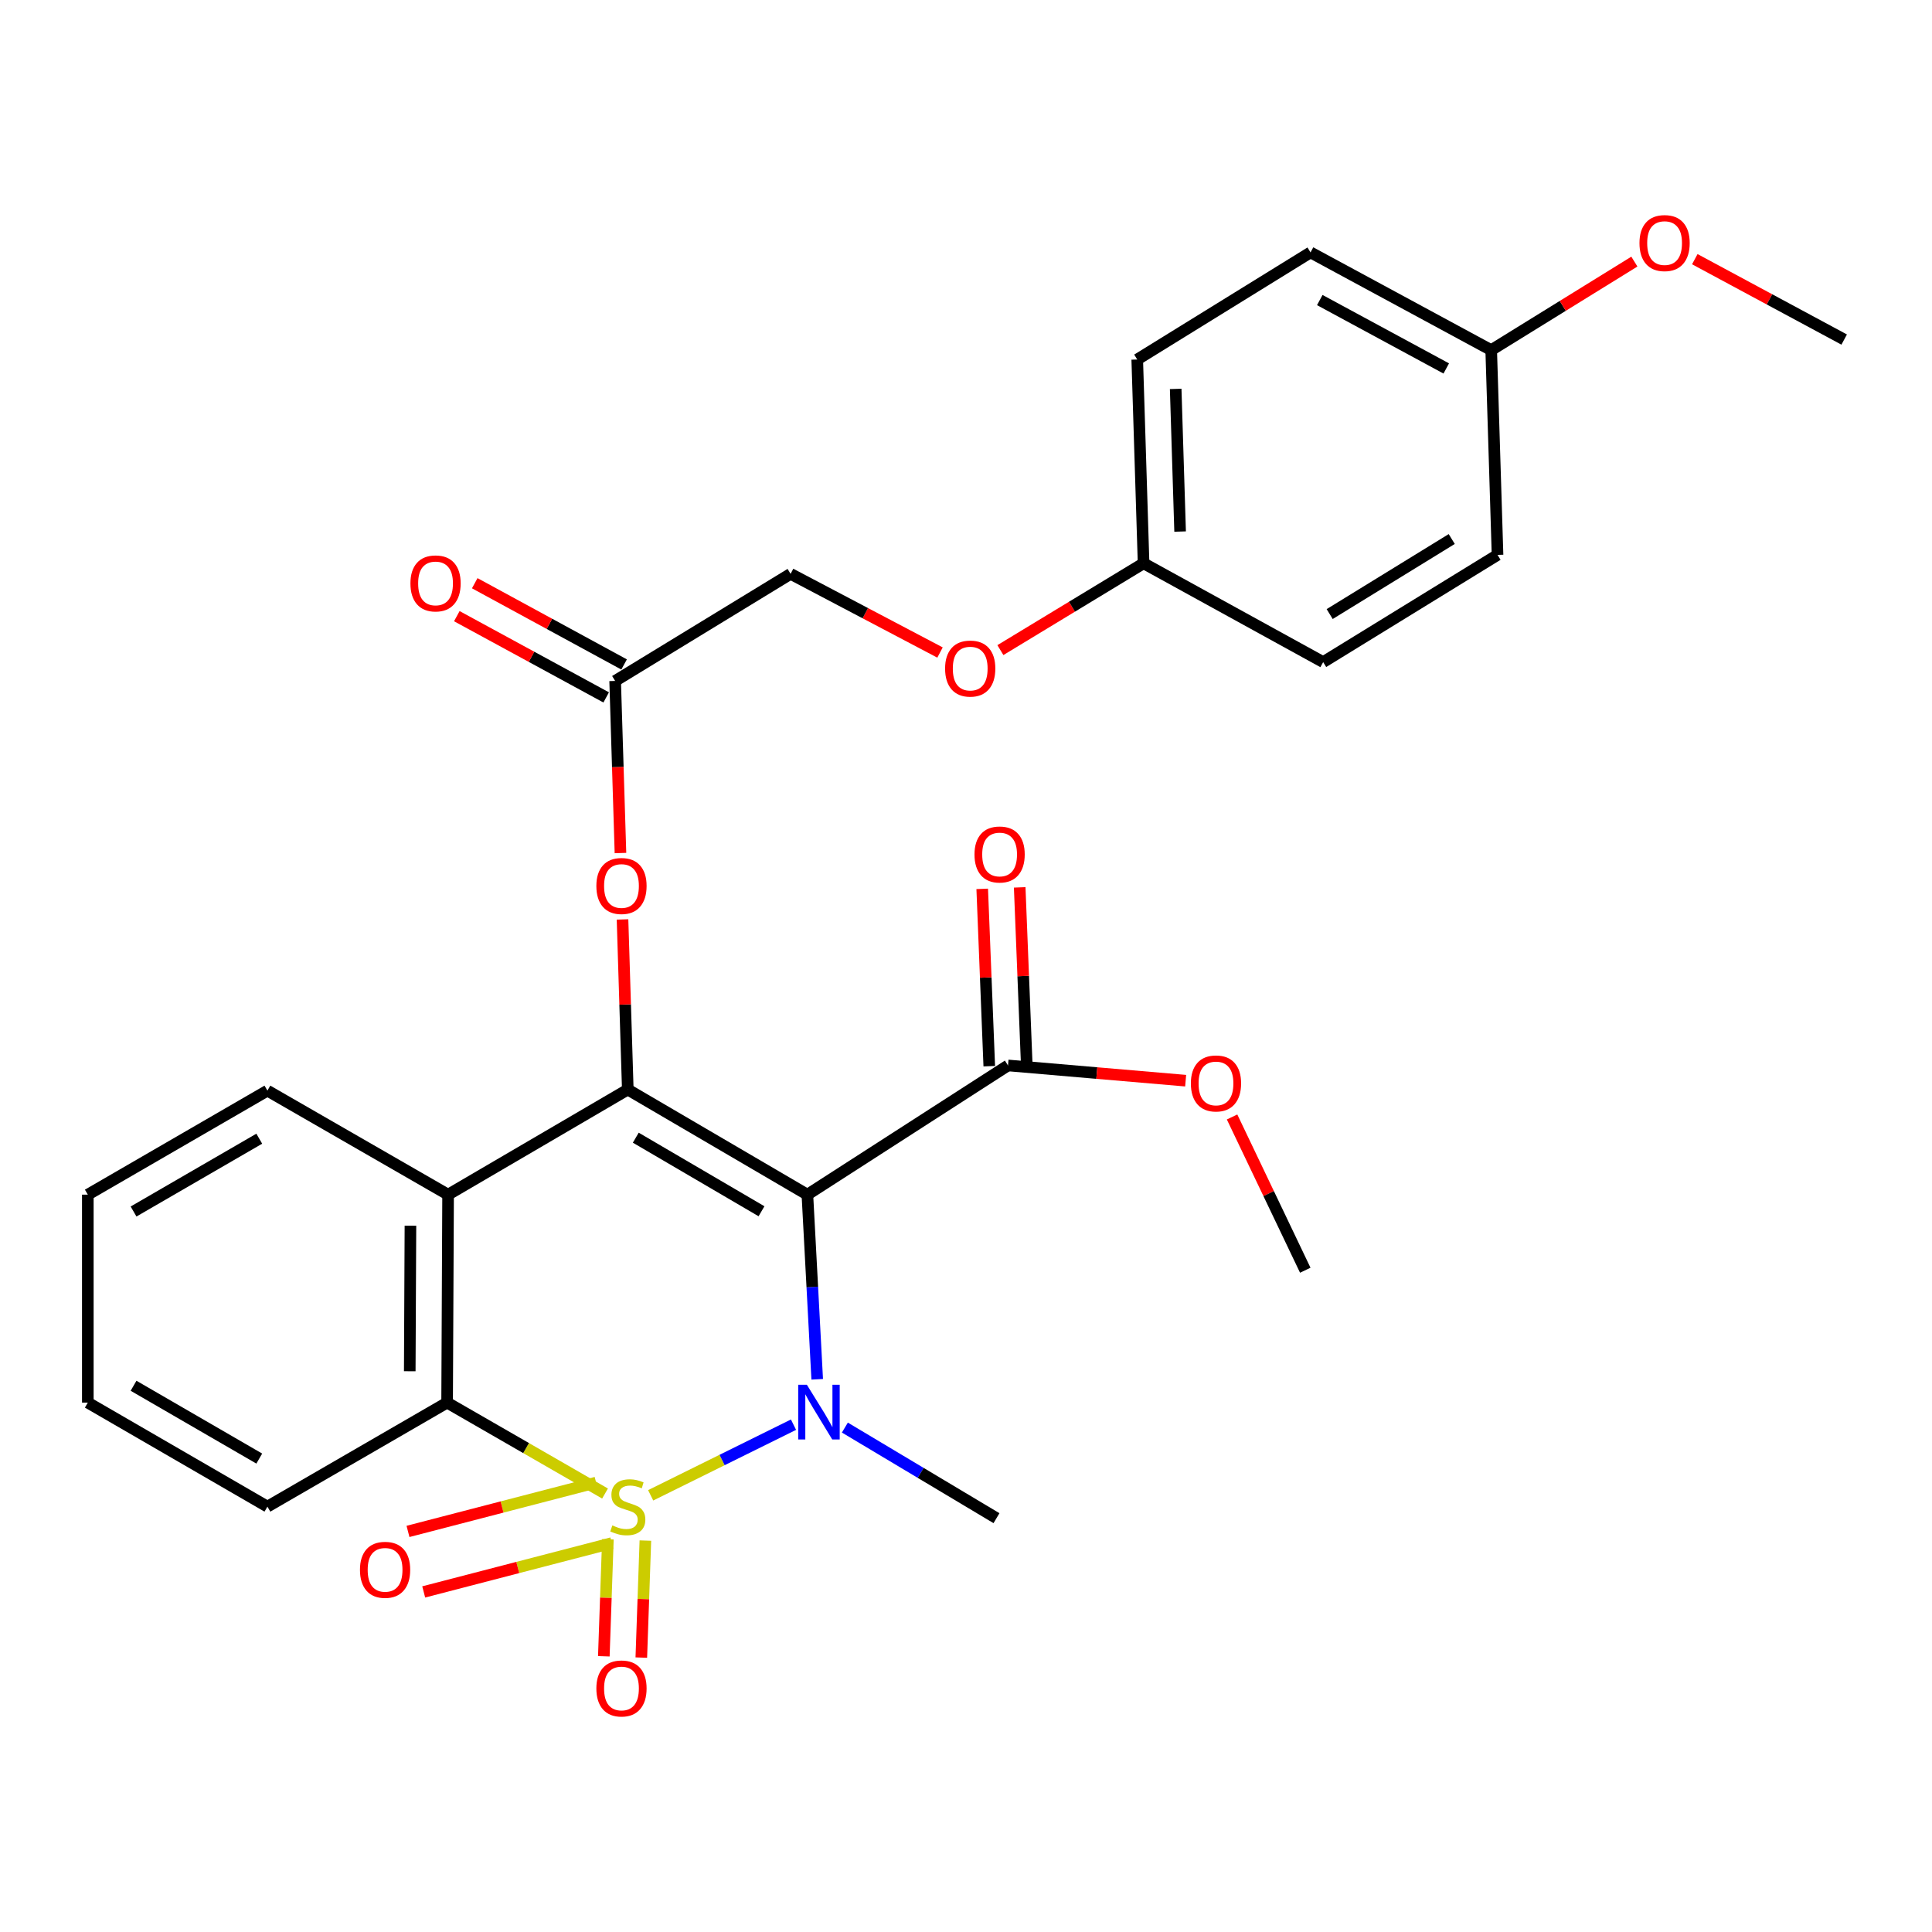 <?xml version='1.0' encoding='iso-8859-1'?>
<svg version='1.1' baseProfile='full'
              xmlns='http://www.w3.org/2000/svg'
                      xmlns:rdkit='http://www.rdkit.org/xml'
                      xmlns:xlink='http://www.w3.org/1999/xlink'
                  xml:space='preserve'
width='1000px' height='1000px' viewBox='0 0 1000 1000'>
<!-- END OF HEADER -->
<rect style='opacity:1.0;fill:#FFFFFF;stroke:none' width='1000' height='1000' x='0' y='0'> </rect>
<path class='bond-0' d='M 336.784,773.974 L 373.751,755.691' style='fill:none;fill-rule:evenodd;stroke:#CCCC00;stroke-width:6px;stroke-linecap:butt;stroke-linejoin:miter;stroke-opacity:1' />
<path class='bond-0' d='M 373.751,755.691 L 410.719,737.409' style='fill:none;fill-rule:evenodd;stroke:#0000FF;stroke-width:6px;stroke-linecap:butt;stroke-linejoin:miter;stroke-opacity:1' />
<path class='bond-3' d='M 313.166,773.048 L 272.296,749.519' style='fill:none;fill-rule:evenodd;stroke:#CCCC00;stroke-width:6px;stroke-linecap:butt;stroke-linejoin:miter;stroke-opacity:1' />
<path class='bond-3' d='M 272.296,749.519 L 231.425,725.989' style='fill:none;fill-rule:evenodd;stroke:#000000;stroke-width:6px;stroke-linecap:butt;stroke-linejoin:miter;stroke-opacity:1' />
<path class='bond-6' d='M 314.644,796.724 L 313.592,827.006' style='fill:none;fill-rule:evenodd;stroke:#CCCC00;stroke-width:6px;stroke-linecap:butt;stroke-linejoin:miter;stroke-opacity:1' />
<path class='bond-6' d='M 313.592,827.006 L 312.54,857.287' style='fill:none;fill-rule:evenodd;stroke:#FF0000;stroke-width:6px;stroke-linecap:butt;stroke-linejoin:miter;stroke-opacity:1' />
<path class='bond-6' d='M 334.046,797.398 L 332.994,827.68' style='fill:none;fill-rule:evenodd;stroke:#CCCC00;stroke-width:6px;stroke-linecap:butt;stroke-linejoin:miter;stroke-opacity:1' />
<path class='bond-6' d='M 332.994,827.68 L 331.942,857.962' style='fill:none;fill-rule:evenodd;stroke:#FF0000;stroke-width:6px;stroke-linecap:butt;stroke-linejoin:miter;stroke-opacity:1' />
<path class='bond-7' d='M 308.553,767.371 L 259.865,780.015' style='fill:none;fill-rule:evenodd;stroke:#CCCC00;stroke-width:6px;stroke-linecap:butt;stroke-linejoin:miter;stroke-opacity:1' />
<path class='bond-7' d='M 259.865,780.015 L 211.177,792.66' style='fill:none;fill-rule:evenodd;stroke:#FF0000;stroke-width:6px;stroke-linecap:butt;stroke-linejoin:miter;stroke-opacity:1' />
<path class='bond-7' d='M 316.686,798.688 L 267.998,811.332' style='fill:none;fill-rule:evenodd;stroke:#CCCC00;stroke-width:6px;stroke-linecap:butt;stroke-linejoin:miter;stroke-opacity:1' />
<path class='bond-7' d='M 267.998,811.332 L 219.31,823.977' style='fill:none;fill-rule:evenodd;stroke:#FF0000;stroke-width:6px;stroke-linecap:butt;stroke-linejoin:miter;stroke-opacity:1' />
<path class='bond-1' d='M 422.985,713.919 L 420.444,666.135' style='fill:none;fill-rule:evenodd;stroke:#0000FF;stroke-width:6px;stroke-linecap:butt;stroke-linejoin:miter;stroke-opacity:1' />
<path class='bond-1' d='M 420.444,666.135 L 417.902,618.352' style='fill:none;fill-rule:evenodd;stroke:#000000;stroke-width:6px;stroke-linecap:butt;stroke-linejoin:miter;stroke-opacity:1' />
<path class='bond-12' d='M 437.304,738.913 L 476.542,762.358' style='fill:none;fill-rule:evenodd;stroke:#0000FF;stroke-width:6px;stroke-linecap:butt;stroke-linejoin:miter;stroke-opacity:1' />
<path class='bond-12' d='M 476.542,762.358 L 515.779,785.804' style='fill:none;fill-rule:evenodd;stroke:#000000;stroke-width:6px;stroke-linecap:butt;stroke-linejoin:miter;stroke-opacity:1' />
<path class='bond-5' d='M 417.902,618.352 L 521.743,551.472' style='fill:none;fill-rule:evenodd;stroke:#000000;stroke-width:6px;stroke-linecap:butt;stroke-linejoin:miter;stroke-opacity:1' />
<path class='bond-29' d='M 417.902,618.352 L 324.944,563.951' style='fill:none;fill-rule:evenodd;stroke:#000000;stroke-width:6px;stroke-linecap:butt;stroke-linejoin:miter;stroke-opacity:1' />
<path class='bond-29' d='M 394.153,626.947 L 329.082,588.866' style='fill:none;fill-rule:evenodd;stroke:#000000;stroke-width:6px;stroke-linecap:butt;stroke-linejoin:miter;stroke-opacity:1' />
<path class='bond-2' d='M 324.944,563.951 L 231.932,618.352' style='fill:none;fill-rule:evenodd;stroke:#000000;stroke-width:6px;stroke-linecap:butt;stroke-linejoin:miter;stroke-opacity:1' />
<path class='bond-8' d='M 324.944,563.951 L 323.58,519.926' style='fill:none;fill-rule:evenodd;stroke:#000000;stroke-width:6px;stroke-linecap:butt;stroke-linejoin:miter;stroke-opacity:1' />
<path class='bond-8' d='M 323.58,519.926 L 322.215,475.901' style='fill:none;fill-rule:evenodd;stroke:#FF0000;stroke-width:6px;stroke-linecap:butt;stroke-linejoin:miter;stroke-opacity:1' />
<path class='bond-4' d='M 231.425,725.989 L 231.932,618.352' style='fill:none;fill-rule:evenodd;stroke:#000000;stroke-width:6px;stroke-linecap:butt;stroke-linejoin:miter;stroke-opacity:1' />
<path class='bond-4' d='M 212.088,709.752 L 212.443,634.406' style='fill:none;fill-rule:evenodd;stroke:#000000;stroke-width:6px;stroke-linecap:butt;stroke-linejoin:miter;stroke-opacity:1' />
<path class='bond-19' d='M 231.425,725.989 L 138.413,779.829' style='fill:none;fill-rule:evenodd;stroke:#000000;stroke-width:6px;stroke-linecap:butt;stroke-linejoin:miter;stroke-opacity:1' />
<path class='bond-18' d='M 231.932,618.352 L 138.413,564.512' style='fill:none;fill-rule:evenodd;stroke:#000000;stroke-width:6px;stroke-linecap:butt;stroke-linejoin:miter;stroke-opacity:1' />
<path class='bond-10' d='M 531.442,551.086 L 529.617,505.195' style='fill:none;fill-rule:evenodd;stroke:#000000;stroke-width:6px;stroke-linecap:butt;stroke-linejoin:miter;stroke-opacity:1' />
<path class='bond-10' d='M 529.617,505.195 L 527.792,459.304' style='fill:none;fill-rule:evenodd;stroke:#FF0000;stroke-width:6px;stroke-linecap:butt;stroke-linejoin:miter;stroke-opacity:1' />
<path class='bond-10' d='M 512.044,551.858 L 510.219,505.967' style='fill:none;fill-rule:evenodd;stroke:#000000;stroke-width:6px;stroke-linecap:butt;stroke-linejoin:miter;stroke-opacity:1' />
<path class='bond-10' d='M 510.219,505.967 L 508.393,460.076' style='fill:none;fill-rule:evenodd;stroke:#FF0000;stroke-width:6px;stroke-linecap:butt;stroke-linejoin:miter;stroke-opacity:1' />
<path class='bond-16' d='M 521.743,551.472 L 567.716,555.415' style='fill:none;fill-rule:evenodd;stroke:#000000;stroke-width:6px;stroke-linecap:butt;stroke-linejoin:miter;stroke-opacity:1' />
<path class='bond-16' d='M 567.716,555.415 L 613.69,559.358' style='fill:none;fill-rule:evenodd;stroke:#FF0000;stroke-width:6px;stroke-linecap:butt;stroke-linejoin:miter;stroke-opacity:1' />
<path class='bond-9' d='M 321.152,441.531 L 319.775,396.991' style='fill:none;fill-rule:evenodd;stroke:#FF0000;stroke-width:6px;stroke-linecap:butt;stroke-linejoin:miter;stroke-opacity:1' />
<path class='bond-9' d='M 319.775,396.991 L 318.398,352.452' style='fill:none;fill-rule:evenodd;stroke:#000000;stroke-width:6px;stroke-linecap:butt;stroke-linejoin:miter;stroke-opacity:1' />
<path class='bond-11' d='M 323.035,343.925 L 284.379,322.899' style='fill:none;fill-rule:evenodd;stroke:#000000;stroke-width:6px;stroke-linecap:butt;stroke-linejoin:miter;stroke-opacity:1' />
<path class='bond-11' d='M 284.379,322.899 L 245.723,301.873' style='fill:none;fill-rule:evenodd;stroke:#FF0000;stroke-width:6px;stroke-linecap:butt;stroke-linejoin:miter;stroke-opacity:1' />
<path class='bond-11' d='M 313.76,360.979 L 275.103,339.953' style='fill:none;fill-rule:evenodd;stroke:#000000;stroke-width:6px;stroke-linecap:butt;stroke-linejoin:miter;stroke-opacity:1' />
<path class='bond-11' d='M 275.103,339.953 L 236.447,318.927' style='fill:none;fill-rule:evenodd;stroke:#FF0000;stroke-width:6px;stroke-linecap:butt;stroke-linejoin:miter;stroke-opacity:1' />
<path class='bond-14' d='M 318.398,352.452 L 409.21,297.026' style='fill:none;fill-rule:evenodd;stroke:#000000;stroke-width:6px;stroke-linecap:butt;stroke-linejoin:miter;stroke-opacity:1' />
<path class='bond-13' d='M 486.552,337.743 L 447.881,317.384' style='fill:none;fill-rule:evenodd;stroke:#FF0000;stroke-width:6px;stroke-linecap:butt;stroke-linejoin:miter;stroke-opacity:1' />
<path class='bond-13' d='M 447.881,317.384 L 409.21,297.026' style='fill:none;fill-rule:evenodd;stroke:#000000;stroke-width:6px;stroke-linecap:butt;stroke-linejoin:miter;stroke-opacity:1' />
<path class='bond-15' d='M 517.802,336.496 L 554.857,314.027' style='fill:none;fill-rule:evenodd;stroke:#FF0000;stroke-width:6px;stroke-linecap:butt;stroke-linejoin:miter;stroke-opacity:1' />
<path class='bond-15' d='M 554.857,314.027 L 591.912,291.558' style='fill:none;fill-rule:evenodd;stroke:#000000;stroke-width:6px;stroke-linecap:butt;stroke-linejoin:miter;stroke-opacity:1' />
<path class='bond-20' d='M 591.912,291.558 L 684.87,342.702' style='fill:none;fill-rule:evenodd;stroke:#000000;stroke-width:6px;stroke-linecap:butt;stroke-linejoin:miter;stroke-opacity:1' />
<path class='bond-21' d='M 591.912,291.558 L 588.633,186.078' style='fill:none;fill-rule:evenodd;stroke:#000000;stroke-width:6px;stroke-linecap:butt;stroke-linejoin:miter;stroke-opacity:1' />
<path class='bond-21' d='M 610.824,275.133 L 608.529,201.297' style='fill:none;fill-rule:evenodd;stroke:#000000;stroke-width:6px;stroke-linecap:butt;stroke-linejoin:miter;stroke-opacity:1' />
<path class='bond-25' d='M 637.721,578.145 L 656.663,617.808' style='fill:none;fill-rule:evenodd;stroke:#FF0000;stroke-width:6px;stroke-linecap:butt;stroke-linejoin:miter;stroke-opacity:1' />
<path class='bond-25' d='M 656.663,617.808 L 675.606,657.47' style='fill:none;fill-rule:evenodd;stroke:#000000;stroke-width:6px;stroke-linecap:butt;stroke-linejoin:miter;stroke-opacity:1' />
<path class='bond-17' d='M 771.843,181.225 L 678.324,130.642' style='fill:none;fill-rule:evenodd;stroke:#000000;stroke-width:6px;stroke-linecap:butt;stroke-linejoin:miter;stroke-opacity:1' />
<path class='bond-17' d='M 748.579,190.713 L 683.116,155.305' style='fill:none;fill-rule:evenodd;stroke:#000000;stroke-width:6px;stroke-linecap:butt;stroke-linejoin:miter;stroke-opacity:1' />
<path class='bond-24' d='M 771.843,181.225 L 808.896,158.314' style='fill:none;fill-rule:evenodd;stroke:#000000;stroke-width:6px;stroke-linecap:butt;stroke-linejoin:miter;stroke-opacity:1' />
<path class='bond-24' d='M 808.896,158.314 L 845.949,135.403' style='fill:none;fill-rule:evenodd;stroke:#FF0000;stroke-width:6px;stroke-linecap:butt;stroke-linejoin:miter;stroke-opacity:1' />
<path class='bond-31' d='M 771.843,181.225 L 775.122,287.211' style='fill:none;fill-rule:evenodd;stroke:#000000;stroke-width:6px;stroke-linecap:butt;stroke-linejoin:miter;stroke-opacity:1' />
<path class='bond-30' d='M 138.413,564.512 L 45.455,618.352' style='fill:none;fill-rule:evenodd;stroke:#000000;stroke-width:6px;stroke-linecap:butt;stroke-linejoin:miter;stroke-opacity:1' />
<path class='bond-30' d='M 134.199,589.387 L 69.128,627.075' style='fill:none;fill-rule:evenodd;stroke:#000000;stroke-width:6px;stroke-linecap:butt;stroke-linejoin:miter;stroke-opacity:1' />
<path class='bond-28' d='M 138.413,779.829 L 45.455,725.989' style='fill:none;fill-rule:evenodd;stroke:#000000;stroke-width:6px;stroke-linecap:butt;stroke-linejoin:miter;stroke-opacity:1' />
<path class='bond-28' d='M 134.199,754.954 L 69.128,717.266' style='fill:none;fill-rule:evenodd;stroke:#000000;stroke-width:6px;stroke-linecap:butt;stroke-linejoin:miter;stroke-opacity:1' />
<path class='bond-23' d='M 684.87,342.702 L 775.122,287.211' style='fill:none;fill-rule:evenodd;stroke:#000000;stroke-width:6px;stroke-linecap:butt;stroke-linejoin:miter;stroke-opacity:1' />
<path class='bond-23' d='M 688.24,317.84 L 751.416,278.997' style='fill:none;fill-rule:evenodd;stroke:#000000;stroke-width:6px;stroke-linecap:butt;stroke-linejoin:miter;stroke-opacity:1' />
<path class='bond-22' d='M 588.633,186.078 L 678.324,130.642' style='fill:none;fill-rule:evenodd;stroke:#000000;stroke-width:6px;stroke-linecap:butt;stroke-linejoin:miter;stroke-opacity:1' />
<path class='bond-26' d='M 877.226,134.15 L 915.886,154.953' style='fill:none;fill-rule:evenodd;stroke:#FF0000;stroke-width:6px;stroke-linecap:butt;stroke-linejoin:miter;stroke-opacity:1' />
<path class='bond-26' d='M 915.886,154.953 L 954.545,175.756' style='fill:none;fill-rule:evenodd;stroke:#000000;stroke-width:6px;stroke-linecap:butt;stroke-linejoin:miter;stroke-opacity:1' />
<path class='bond-27' d='M 45.455,618.352 L 45.455,725.989' style='fill:none;fill-rule:evenodd;stroke:#000000;stroke-width:6px;stroke-linecap:butt;stroke-linejoin:miter;stroke-opacity:1' />
<path  class='atom-0' d='M 316.944 789.549
Q 317.264 789.669, 318.584 790.229
Q 319.904 790.789, 321.344 791.149
Q 322.824 791.469, 324.264 791.469
Q 326.944 791.469, 328.504 790.189
Q 330.064 788.869, 330.064 786.589
Q 330.064 785.029, 329.264 784.069
Q 328.504 783.109, 327.304 782.589
Q 326.104 782.069, 324.104 781.469
Q 321.584 780.709, 320.064 779.989
Q 318.584 779.269, 317.504 777.749
Q 316.464 776.229, 316.464 773.669
Q 316.464 770.109, 318.864 767.909
Q 321.304 765.709, 326.104 765.709
Q 329.384 765.709, 333.104 767.269
L 332.184 770.349
Q 328.784 768.949, 326.224 768.949
Q 323.464 768.949, 321.944 770.109
Q 320.424 771.229, 320.464 773.189
Q 320.464 774.709, 321.224 775.629
Q 322.024 776.549, 323.144 777.069
Q 324.304 777.589, 326.224 778.189
Q 328.784 778.989, 330.304 779.789
Q 331.824 780.589, 332.904 782.229
Q 334.024 783.829, 334.024 786.589
Q 334.024 790.509, 331.384 792.629
Q 328.784 794.709, 324.424 794.709
Q 321.904 794.709, 319.984 794.149
Q 318.104 793.629, 315.864 792.709
L 316.944 789.549
' fill='#CCCC00'/>
<path  class='atom-1' d='M 417.628 716.736
L 426.908 731.736
Q 427.828 733.216, 429.308 735.896
Q 430.788 738.576, 430.868 738.736
L 430.868 716.736
L 434.628 716.736
L 434.628 745.056
L 430.748 745.056
L 420.788 728.656
Q 419.628 726.736, 418.388 724.536
Q 417.188 722.336, 416.828 721.656
L 416.828 745.056
L 413.148 745.056
L 413.148 716.736
L 417.628 716.736
' fill='#0000FF'/>
<path  class='atom-7' d='M 308.676 873.946
Q 308.676 867.146, 312.036 863.346
Q 315.396 859.546, 321.676 859.546
Q 327.956 859.546, 331.316 863.346
Q 334.676 867.146, 334.676 873.946
Q 334.676 880.826, 331.276 884.746
Q 327.876 888.626, 321.676 888.626
Q 315.436 888.626, 312.036 884.746
Q 308.676 880.866, 308.676 873.946
M 321.676 885.426
Q 325.996 885.426, 328.316 882.546
Q 330.676 879.626, 330.676 873.946
Q 330.676 868.386, 328.316 865.586
Q 325.996 862.746, 321.676 862.746
Q 317.356 862.746, 314.996 865.546
Q 312.676 868.346, 312.676 873.946
Q 312.676 879.666, 314.996 882.546
Q 317.356 885.426, 321.676 885.426
' fill='#FF0000'/>
<path  class='atom-8' d='M 186.317 812.534
Q 186.317 805.734, 189.677 801.934
Q 193.037 798.134, 199.317 798.134
Q 205.597 798.134, 208.957 801.934
Q 212.317 805.734, 212.317 812.534
Q 212.317 819.414, 208.917 823.334
Q 205.517 827.214, 199.317 827.214
Q 193.077 827.214, 189.677 823.334
Q 186.317 819.454, 186.317 812.534
M 199.317 824.014
Q 203.637 824.014, 205.957 821.134
Q 208.317 818.214, 208.317 812.534
Q 208.317 806.974, 205.957 804.174
Q 203.637 801.334, 199.317 801.334
Q 194.997 801.334, 192.637 804.134
Q 190.317 806.934, 190.317 812.534
Q 190.317 818.254, 192.637 821.134
Q 194.997 824.014, 199.317 824.014
' fill='#FF0000'/>
<path  class='atom-9' d='M 308.676 458.583
Q 308.676 451.783, 312.036 447.983
Q 315.396 444.183, 321.676 444.183
Q 327.956 444.183, 331.316 447.983
Q 334.676 451.783, 334.676 458.583
Q 334.676 465.463, 331.276 469.383
Q 327.876 473.263, 321.676 473.263
Q 315.436 473.263, 312.036 469.383
Q 308.676 465.503, 308.676 458.583
M 321.676 470.063
Q 325.996 470.063, 328.316 467.183
Q 330.676 464.263, 330.676 458.583
Q 330.676 453.023, 328.316 450.223
Q 325.996 447.383, 321.676 447.383
Q 317.356 447.383, 314.996 450.183
Q 312.676 452.983, 312.676 458.583
Q 312.676 464.303, 314.996 467.183
Q 317.356 470.063, 321.676 470.063
' fill='#FF0000'/>
<path  class='atom-11' d='M 504.397 442.276
Q 504.397 435.476, 507.757 431.676
Q 511.117 427.876, 517.397 427.876
Q 523.677 427.876, 527.037 431.676
Q 530.397 435.476, 530.397 442.276
Q 530.397 449.156, 526.997 453.076
Q 523.597 456.956, 517.397 456.956
Q 511.157 456.956, 507.757 453.076
Q 504.397 449.196, 504.397 442.276
M 517.397 453.756
Q 521.717 453.756, 524.037 450.876
Q 526.397 447.956, 526.397 442.276
Q 526.397 436.716, 524.037 433.916
Q 521.717 431.076, 517.397 431.076
Q 513.077 431.076, 510.717 433.876
Q 508.397 436.676, 508.397 442.276
Q 508.397 447.996, 510.717 450.876
Q 513.077 453.756, 517.397 453.756
' fill='#FF0000'/>
<path  class='atom-12' d='M 212.439 301.97
Q 212.439 295.17, 215.799 291.37
Q 219.159 287.57, 225.439 287.57
Q 231.719 287.57, 235.079 291.37
Q 238.439 295.17, 238.439 301.97
Q 238.439 308.85, 235.039 312.77
Q 231.639 316.65, 225.439 316.65
Q 219.199 316.65, 215.799 312.77
Q 212.439 308.89, 212.439 301.97
M 225.439 313.45
Q 229.759 313.45, 232.079 310.57
Q 234.439 307.65, 234.439 301.97
Q 234.439 296.41, 232.079 293.61
Q 229.759 290.77, 225.439 290.77
Q 221.119 290.77, 218.759 293.57
Q 216.439 296.37, 216.439 301.97
Q 216.439 307.69, 218.759 310.57
Q 221.119 313.45, 225.439 313.45
' fill='#FF0000'/>
<path  class='atom-14' d='M 489.179 346.05
Q 489.179 339.25, 492.539 335.45
Q 495.899 331.65, 502.179 331.65
Q 508.459 331.65, 511.819 335.45
Q 515.179 339.25, 515.179 346.05
Q 515.179 352.93, 511.779 356.85
Q 508.379 360.73, 502.179 360.73
Q 495.939 360.73, 492.539 356.85
Q 489.179 352.97, 489.179 346.05
M 502.179 357.53
Q 506.499 357.53, 508.819 354.65
Q 511.179 351.73, 511.179 346.05
Q 511.179 340.49, 508.819 337.69
Q 506.499 334.85, 502.179 334.85
Q 497.859 334.85, 495.499 337.65
Q 493.179 340.45, 493.179 346.05
Q 493.179 351.77, 495.499 354.65
Q 497.859 357.53, 502.179 357.53
' fill='#FF0000'/>
<path  class='atom-17' d='M 616.391 560.784
Q 616.391 553.984, 619.751 550.184
Q 623.111 546.384, 629.391 546.384
Q 635.671 546.384, 639.031 550.184
Q 642.391 553.984, 642.391 560.784
Q 642.391 567.664, 638.991 571.584
Q 635.591 575.464, 629.391 575.464
Q 623.151 575.464, 619.751 571.584
Q 616.391 567.704, 616.391 560.784
M 629.391 572.264
Q 633.711 572.264, 636.031 569.384
Q 638.391 566.464, 638.391 560.784
Q 638.391 555.224, 636.031 552.424
Q 633.711 549.584, 629.391 549.584
Q 625.071 549.584, 622.711 552.384
Q 620.391 555.184, 620.391 560.784
Q 620.391 566.504, 622.711 569.384
Q 625.071 572.264, 629.391 572.264
' fill='#FF0000'/>
<path  class='atom-25' d='M 848.587 125.814
Q 848.587 119.014, 851.947 115.214
Q 855.307 111.414, 861.587 111.414
Q 867.867 111.414, 871.227 115.214
Q 874.587 119.014, 874.587 125.814
Q 874.587 132.694, 871.187 136.614
Q 867.787 140.494, 861.587 140.494
Q 855.347 140.494, 851.947 136.614
Q 848.587 132.734, 848.587 125.814
M 861.587 137.294
Q 865.907 137.294, 868.227 134.414
Q 870.587 131.494, 870.587 125.814
Q 870.587 120.254, 868.227 117.454
Q 865.907 114.614, 861.587 114.614
Q 857.267 114.614, 854.907 117.414
Q 852.587 120.214, 852.587 125.814
Q 852.587 131.534, 854.907 134.414
Q 857.267 137.294, 861.587 137.294
' fill='#FF0000'/>
</svg>
